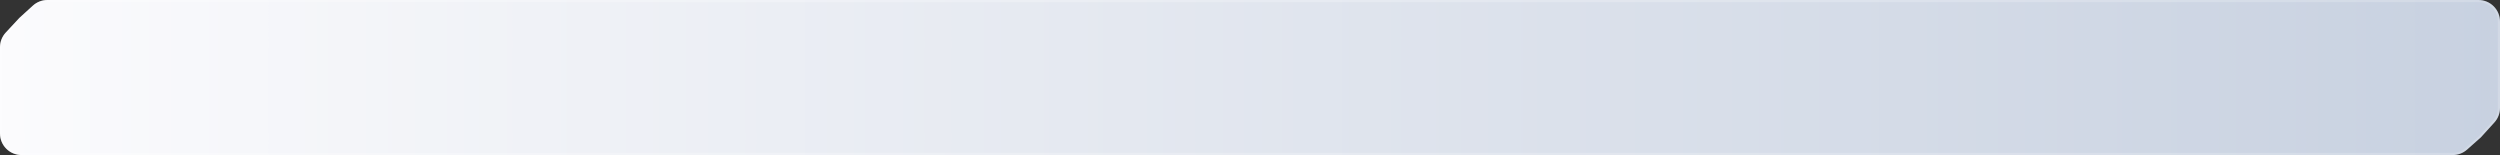 <?xml version="1.0" encoding="UTF-8"?> <svg xmlns="http://www.w3.org/2000/svg" viewBox="0 0 1161 72" fill="none"><rect x="0" y="0" width="1161" height="72" fill="#333333" stroke="none"/><path d="M9 8.32L15.279 2.605C17.12 0.929 19.52 0 22.01 0H36.281H72.562H145.125H290.25H580.5H1151C1156.523 0 1161 4.477 1161 10V36V50.136C1161 52.623 1160.072 55.02 1158.402 56.86L1152.112 63.784L1145.7 69.478C1143.87 71.103 1141.507 72 1139.06 72H1124.72H1088.438H1015.875H870.75H580.5H10C4.477 72 0 67.523 0 62V36V21.93C0 19.404 0.956 16.972 2.676 15.121L9 8.32Z" fill="url(#paint0_linear_4235_227)"></path><path d="M22.01 0.5H1151C1156.247 0.5 1160.5 4.753 1160.5 10V50.136C1160.5 52.498 1159.62 54.775 1158.033 56.523L1151.763 63.426L1145.368 69.103C1143.63 70.647 1141.385 71.5 1139.06 71.5H10C4.753 71.5 0.5 67.247 0.5 62V21.931L0.511 21.481C0.617 19.244 1.51 17.11 3.042 15.462L9.35 8.677L15.615 2.975C17.364 1.383 19.645 0.5 22.01 0.5Z" stroke="url(#paint1_linear_4235_227)" stroke-opacity="0.51"></path><defs><linearGradient id="paint0_linear_4235_227" x1="0" y1="144" x2="4644" y2="144" gradientUnits="userSpaceOnUse"><stop stop-color="#FBFBFD"></stop><stop offset="0.322" stop-color="#B9C5D8"></stop><stop offset="0.761" stop-color="#FBFBFD"></stop><stop offset="1" stop-color="#B9C5D8"></stop></linearGradient><linearGradient id="paint1_linear_4235_227" x1="0" y1="144" x2="4644" y2="144" gradientUnits="userSpaceOnUse"><stop stop-color="white" stop-opacity="0.5"></stop><stop offset="0.49" stop-color="white" stop-opacity="0.2"></stop><stop offset="1" stop-color="white" stop-opacity="0.5"></stop></linearGradient></defs></svg> 
